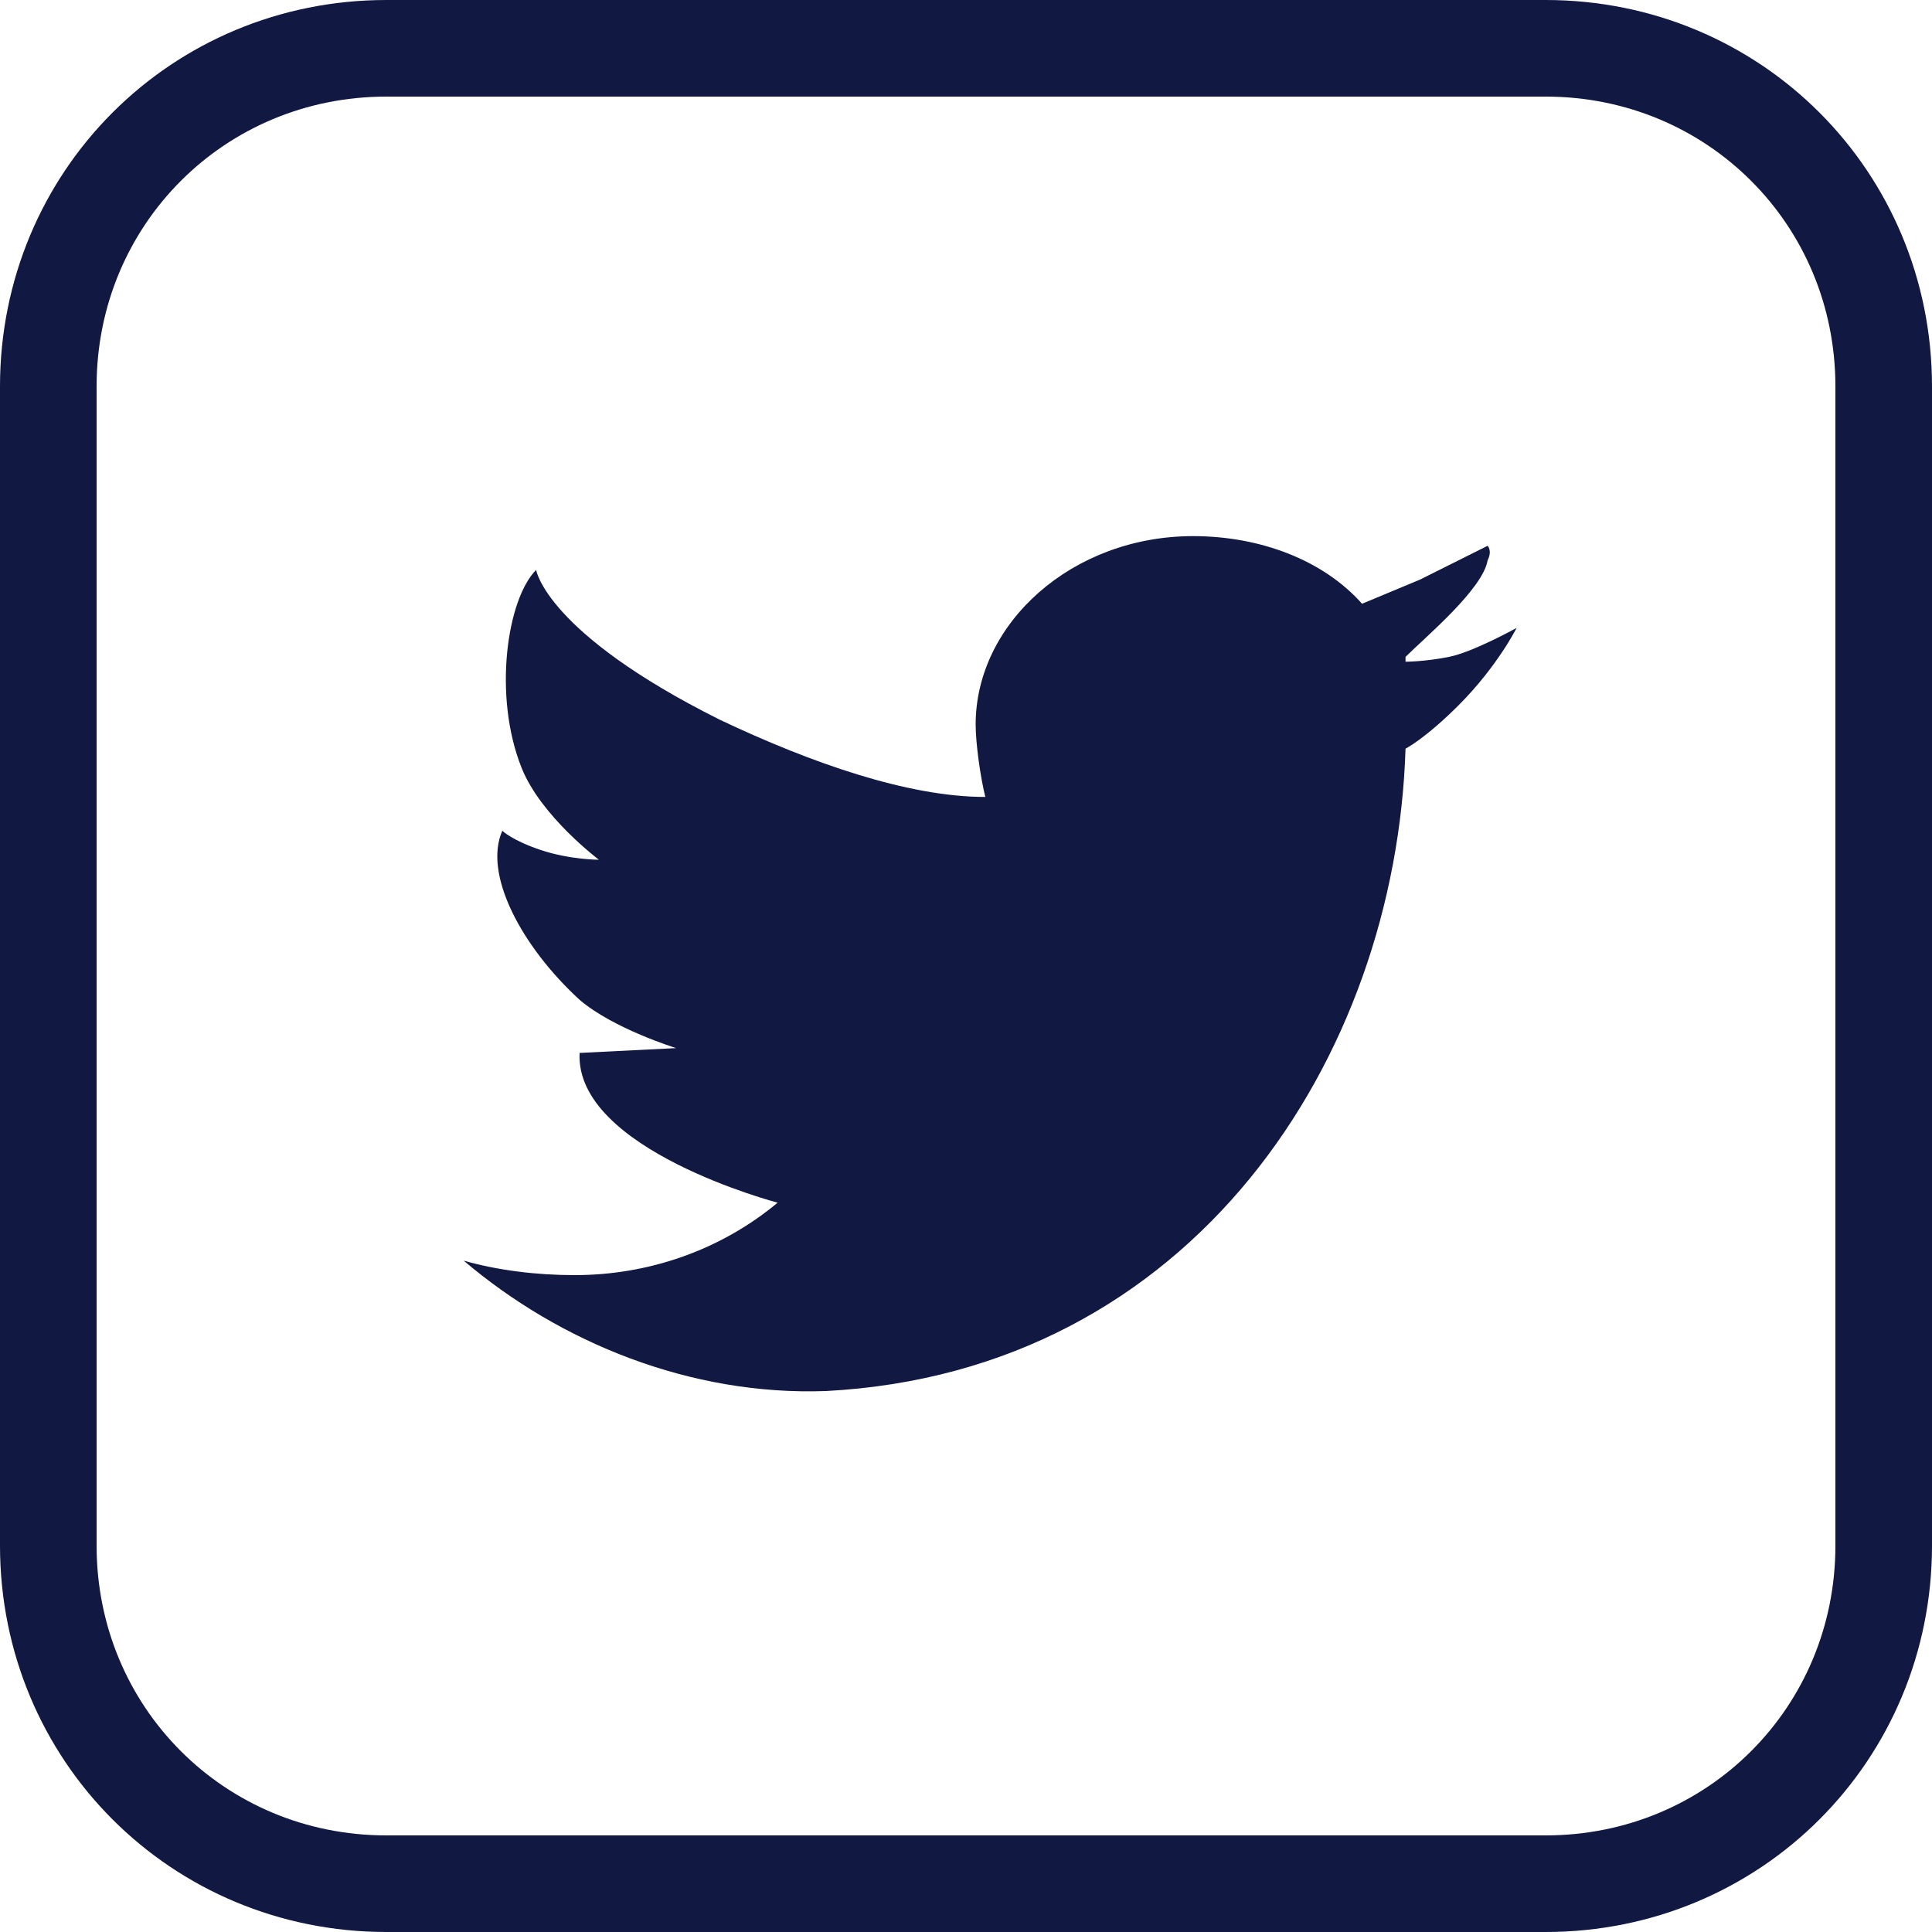 <?xml version="1.0" encoding="utf-8"?>
<!-- Generator: Adobe Illustrator 25.2.3, SVG Export Plug-In . SVG Version: 6.00 Build 0)  -->
<svg version="1.1" id="Layer_1" xmlns="http://www.w3.org/2000/svg" xmlns:xlink="http://www.w3.org/1999/xlink" x="0px" y="0px"
	 viewBox="0 0 40 40" style="enable-background:new 0 0 40 40;" xml:space="preserve">
<style type="text/css">
	.st0{fill:none;stroke:#111841;stroke-width:2;stroke-miterlimit:10;}
	.st1{fill:#111841;}
</style>
<g>
	<path class="st0" d="M32,39L8,39c-3.9,0-7-3.1-7-7L1,8c0-3.9,3.1-7,7-7l24,0c3.9,0,7,3.1,7,7l0,24C39,35.9,35.9,39,32,39z"/>
	<g>
		<polygon class="st1" points="30.9,11.4 30.9,11.4 30.9,11.4 		"/>
		<path class="st1" d="M30,13.6c-0.5,0.1-0.9,0.1-0.9,0.1l0-0.1c0.4-0.4,1.6-1.4,1.7-2c0.1-0.2,0-0.3,0-0.3L29.4,12l-1.2,0.5l0,0
			c-0.8-0.9-2.1-1.4-3.5-1.4c-2.5,0-4.5,1.8-4.5,3.9c0,0.4,0.1,1.1,0.2,1.5c0,0.1,0-0.1,0,0c-1.6,0-3.6-0.7-5.5-1.6
			c-3.6-1.8-3.8-3.1-3.8-3.1c-0.6,0.6-0.9,2.6-0.3,4.1c0.4,1,1.6,1.9,1.6,1.9l0,0c0,0-0.6,0-1.2-0.2c-0.6-0.2-0.8-0.4-0.8-0.4
			c-0.4,0.9,0.4,2.4,1.6,3.5c0.7,0.6,2,1,2,1l-2,0.1c-0.1,2,4.1,3.1,4.1,3.1l0,0c-1.2,1-2.7,1.5-4.2,1.5c-0.8,0-1.6-0.1-2.3-0.3
			c2,1.7,4.7,2.8,7.5,2.7c7.6-0.4,11.8-6.9,12-13.3l0,0c0,0,0.4-0.2,1.1-0.9c0.8-0.8,1.2-1.6,1.2-1.6S30.5,13.5,30,13.6z"/>
		<path class="st1" d="M30.9,11.4C30.9,11.5,30.9,11.4,30.9,11.4L30.9,11.4z"/>
	</g>
</g>
</svg>
